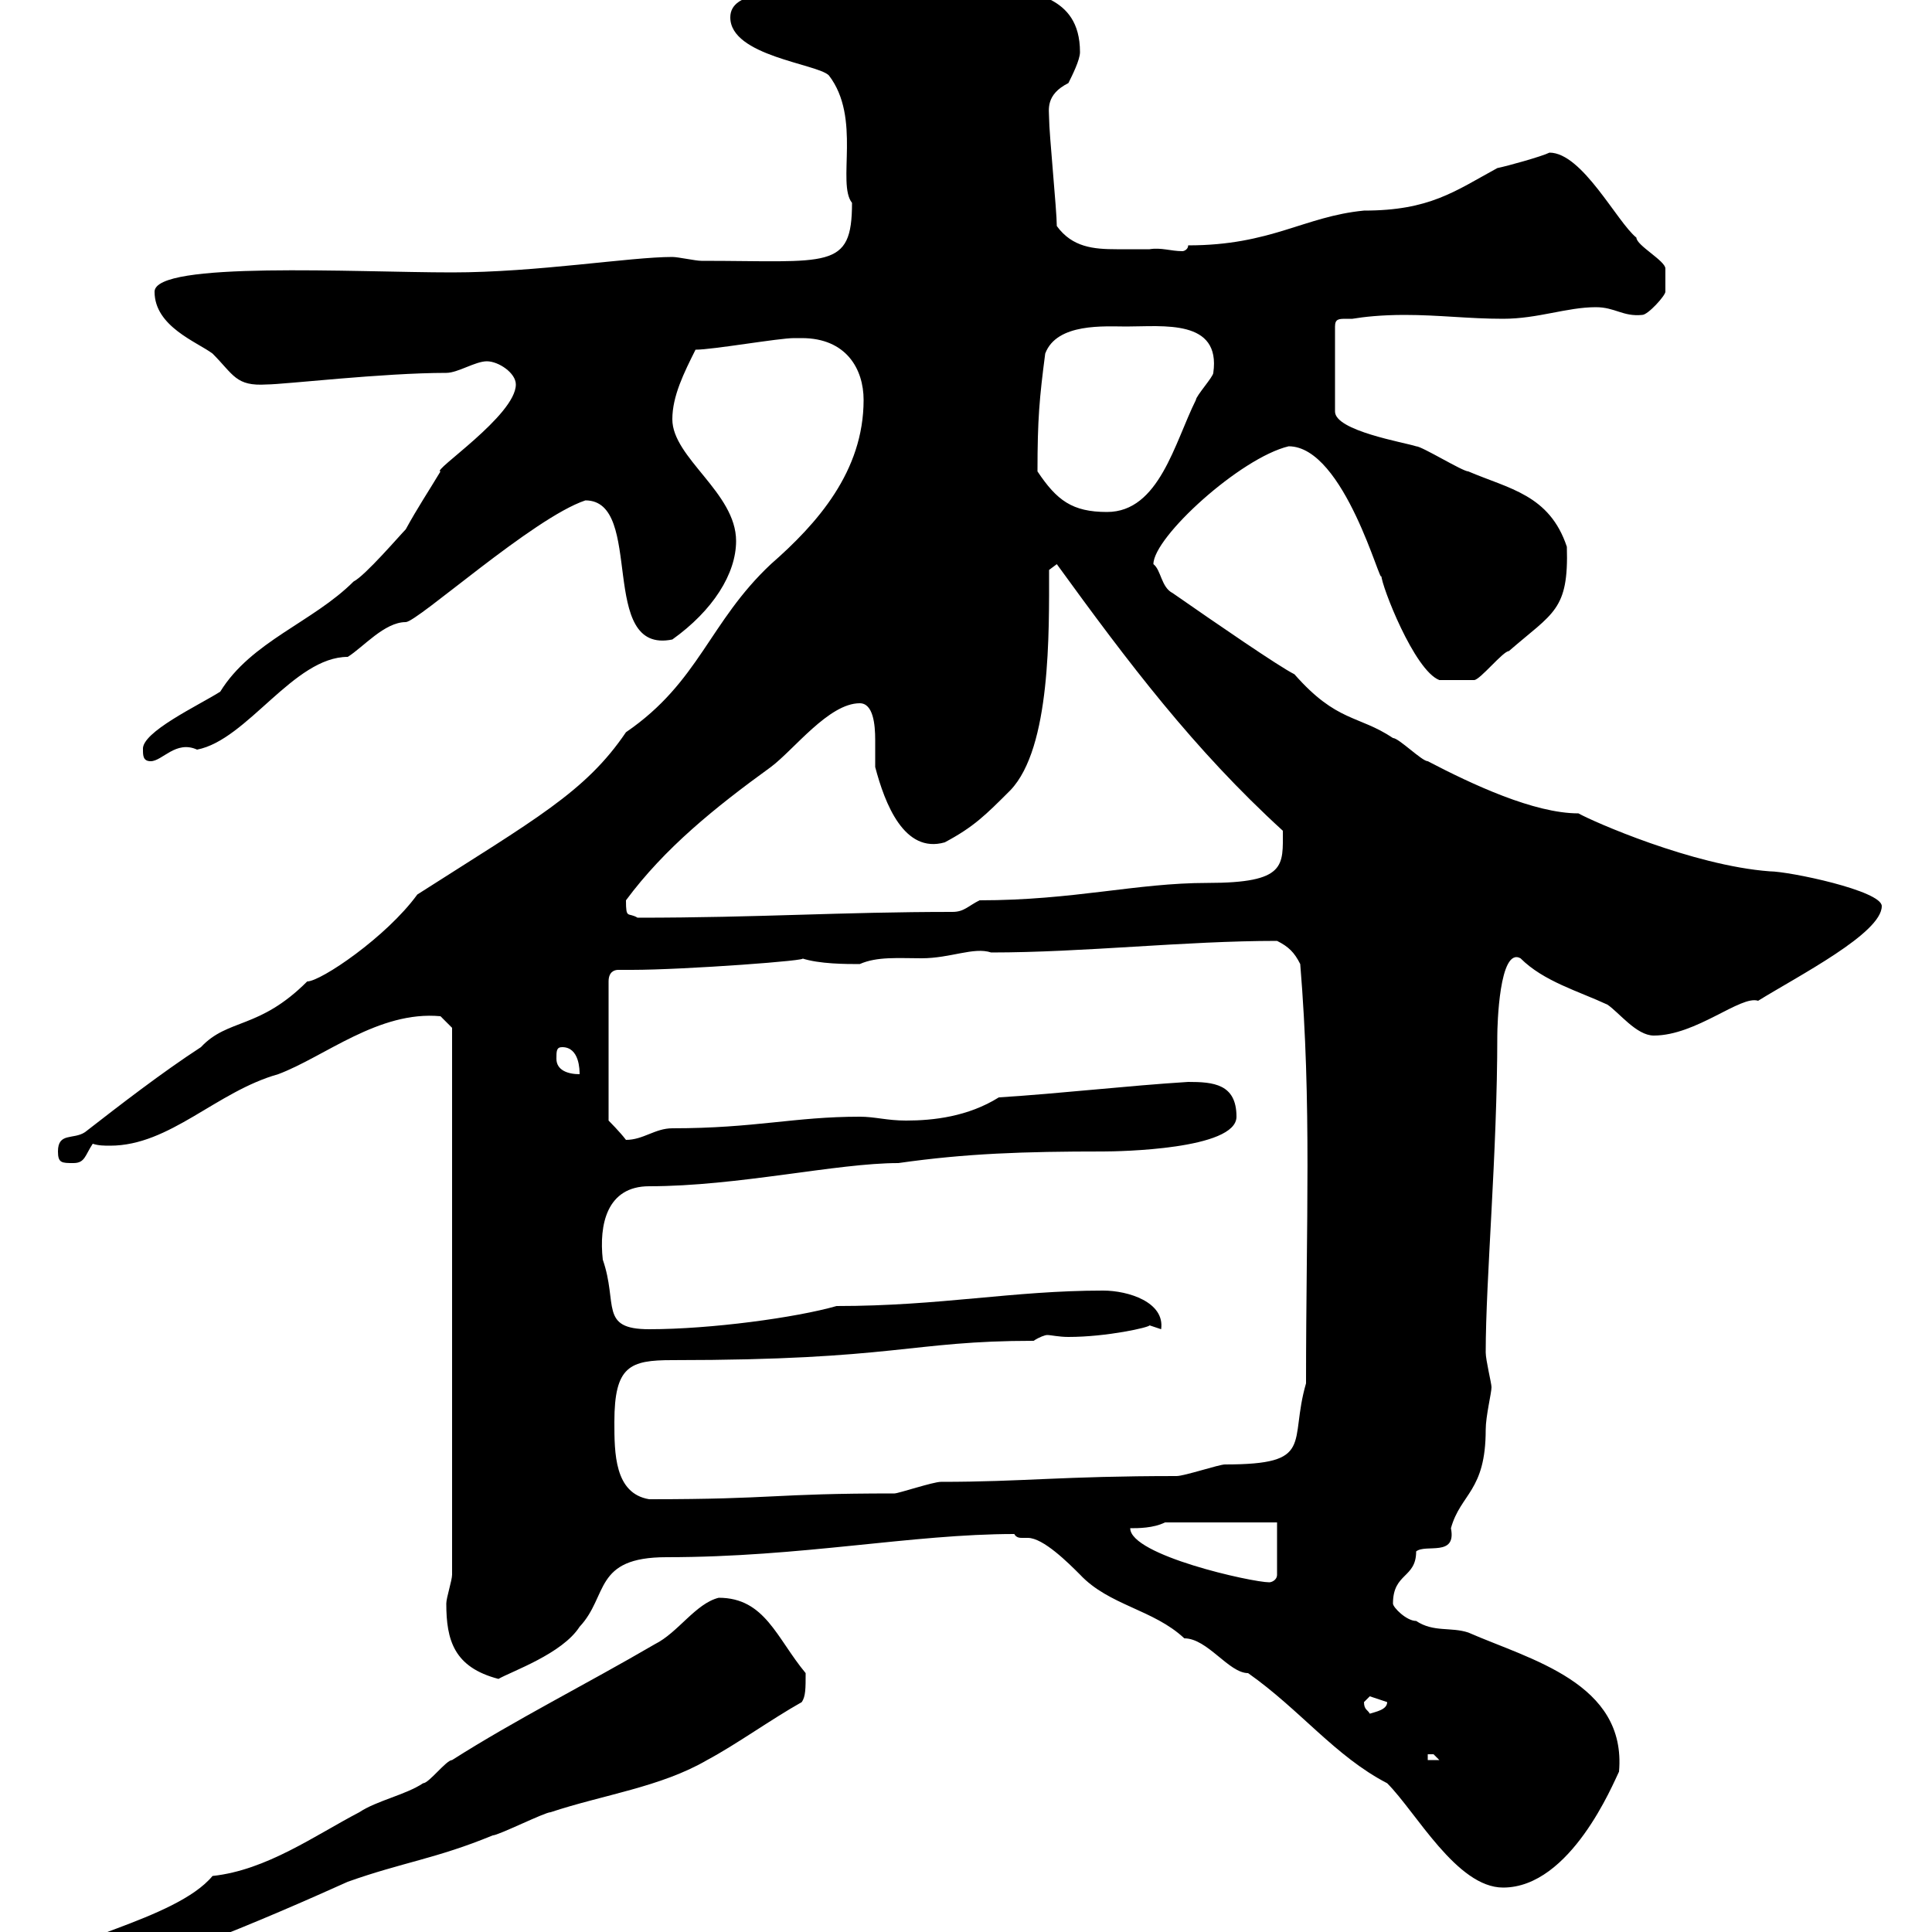 <svg xmlns="http://www.w3.org/2000/svg" xmlns:xlink="http://www.w3.org/1999/xlink" width="300" height="300"><path d="M7.80 304.80C7.80 307.50 9 307.50 10.80 307.50C19.20 307.50 42 297.60 54 292.20C62.40 289.20 67.80 288.60 76.50 285C77.40 285 84.60 281.40 85.50 281.40C93.60 278.70 102.60 277.50 109.80 273.30C114.30 270.90 119.70 267 124.50 264.30C125.10 263.40 125.10 262.20 125.10 259.80C120.60 254.40 118.80 248.10 111.60 248.10C108 249 105.30 253.50 101.70 255.30C90.90 261.60 80.10 267 70.20 273.30C69.30 273.30 66.60 276.90 65.70 276.90C63 278.70 58.50 279.60 55.80 281.40C48.90 285 41.40 290.40 33 291.30C27.30 298.20 7.80 301.50 7.80 304.80ZM157.50 238.20C157.80 238.80 158.40 238.80 158.70 238.80C159 238.80 159.30 238.80 159.60 238.80C162 238.80 165.90 242.70 167.70 244.50C172.20 249.30 179.10 249.90 183.90 254.40C187.50 254.40 190.80 259.80 193.80 259.80C201.90 265.50 207.30 272.70 215.40 276.90C219.90 281.40 226.20 293.10 233.40 293.10C243.90 293.10 250.50 276.90 251.40 275.10C252.60 261.30 237.60 257.70 228 253.50C225.30 252.60 222.60 253.50 219.90 251.70C218.40 251.70 216.30 249.60 216.30 249C216.30 244.20 219.90 245.10 219.90 240.90C221.40 239.70 226.20 241.80 225.30 237.30C226.80 231.90 230.70 231.60 230.70 222C230.70 219.90 231.60 216.30 231.60 215.40C231.60 214.80 230.70 211.20 230.70 210C230.70 198.60 232.50 179.10 232.50 160.80C232.50 159.30 232.80 147 236.10 148.80C239.70 152.40 245.10 153.90 249.60 156C251.40 157.20 254.10 160.80 256.80 160.80C263.40 160.80 270.30 154.50 273 155.40C279.30 151.50 292.20 144.90 292.20 140.70C292.20 138.30 277.80 135.30 274.80 135.30C262.80 134.40 247.20 127.50 245.10 126.30C238.20 126.30 228.60 121.80 221.70 118.20C220.80 118.20 217.20 114.60 216.30 114.60C210.90 111 207.60 112.20 201 104.70C198.60 103.50 189 96.90 182.10 92.10C180.30 91.20 180.30 88.50 179.10 87.60C179.10 83.40 192.60 71.10 200.10 69.30C208.80 69.30 214.50 91.50 214.50 89.40C214.50 90.90 219.60 104.10 223.50 105.60C223.80 105.60 228 105.60 228.90 105.60C229.80 105.60 233.40 101.10 234.30 101.10C241.20 95.10 243.60 94.80 243.30 84.90C240.60 76.80 234.30 75.90 228 73.20C227.10 73.20 220.80 69.30 219.90 69.30C218.10 68.70 207.30 66.90 207.30 63.90L207.30 50.70C207.30 49.50 207.90 49.50 209.10 49.50C209.40 49.50 210 49.50 210 49.50C211.80 49.20 214.50 48.90 218.10 48.90C223.50 48.90 228 49.50 233.40 49.50C238.80 49.50 243.30 47.70 247.80 47.70C250.80 47.70 252 49.20 255 48.90C255.90 48.90 258.60 45.90 258.60 45.30C258.60 44.10 258.60 41.70 258.60 41.70C258.60 40.50 254.10 38.10 254.10 36.90C251.10 34.50 245.70 23.70 240.60 23.70C239.40 24.30 234 25.80 232.50 26.10C225.90 29.70 222 32.70 211.80 32.70C202.50 33.60 197.40 38.10 184.50 38.10C184.50 38.70 183.90 39 183.60 39C181.80 39 180.30 38.40 178.50 38.70C176.70 38.70 174.90 38.70 173.40 38.70C169.80 38.70 166.50 38.40 164.10 35.10C164.10 32.70 162.90 20.70 162.90 18.30C162.90 17.10 162.30 14.70 165.90 12.90C166.50 11.70 167.70 9.30 167.70 8.10C167.70-1.20 159.30-0.60 156.90-2.70C154.80-3.90 150-6.90 146.10-6.30C141.30-6.30 139.80-3.90 134.10-4.50C133.50-4.50 124.50-1.50 123.30-1.50C120.90-0.90 113.40-1.50 113.40 2.70C113.40 8.70 126.90 9.90 128.70 11.70C133.80 18.30 129.90 28.50 132.30 31.50C132.30 42 128.70 40.50 108.90 40.50C108 40.50 105.30 39.90 104.40 39.90C97.80 39.90 83.40 42.30 70.20 42.30C55.20 42.30 24 40.50 24 45.30C24 50.70 30.60 53.10 33 54.90C36.30 58.20 36.60 60 41.40 59.70C44.10 59.70 59.40 57.90 69.30 57.90C71.10 57.90 73.80 56.10 75.60 56.10C77.40 56.10 80.10 57.90 80.10 59.70C80.10 64.50 66.90 73.20 68.40 73.20C66.60 76.20 64.80 78.90 63 82.20C62.10 83.10 56.70 89.40 54.90 90.30C48.60 96.60 39 99.60 34.20 107.40C30.90 109.50 21.90 113.70 22.20 116.40C22.20 117.30 22.20 118.20 23.40 118.20C25.20 118.20 27.30 114.90 30.60 116.40C38.40 114.90 45.60 102 54 102C56.40 100.50 59.70 96.60 63 96.60C64.80 96.60 82.80 80.40 90.90 77.70C100.20 77.70 92.70 101.70 104.40 99.30C110.70 94.80 114.30 89.10 114.30 84C114.30 76.50 104.40 71.10 104.40 65.10C104.40 61.50 106.20 57.90 108 54.30C110.70 54.30 120.90 52.50 123.30 52.50C123.30 52.50 123.30 52.50 124.50 52.50C131.40 52.50 134.10 57.30 134.10 62.10C134.10 73.20 126.90 81.30 119.70 87.60C110.10 96.60 108.60 105.90 97.20 113.70C90.90 123 83.10 127.20 64.80 138.90C60 145.50 49.80 152.40 47.70 152.40C40.20 159.90 35.40 158.10 31.20 162.60C25.20 166.50 18.60 171.60 13.20 175.80C11.40 177 9 175.80 9 178.80C9 180.60 9.60 180.60 11.40 180.60C13.20 180.60 13.20 179.40 14.40 177.60C15.30 177.90 16.20 177.90 17.10 177.90C26.40 177.90 33.60 169.50 43.20 166.80C50.40 164.10 58.80 156.90 68.40 157.80L70.20 159.60L70.20 244.50C70.20 245.40 69.30 248.10 69.30 249C69.30 254.70 70.50 258.90 77.40 260.70C79.50 259.50 87.30 256.80 90 252.60C94.50 247.80 92.10 241.80 103.50 241.80C124.50 241.80 141.60 238.20 157.50 238.20ZM221.70 272.40C221.70 272.40 221.70 272.40 222.60 272.40C222.60 272.40 223.50 273.30 223.50 273.30L221.70 273.30ZM211.80 264.30C211.80 264.30 212.70 263.40 212.70 263.40C212.70 263.40 215.40 264.30 215.40 264.30C215.40 265.50 213.60 265.80 212.70 266.10C212.40 265.50 211.80 265.50 211.80 264.30ZM175.50 237.30C176.70 237.30 179.10 237.30 180.90 236.40L198.30 236.40L198.30 244.50C198.30 245.40 197.40 245.70 197.10 245.70C194.40 245.70 175.50 241.50 175.50 237.30ZM95.40 220.80C95.40 212.10 97.80 211.20 104.40 211.20C139.20 211.20 141.30 208.20 160.50 208.20C161.40 207.60 162.30 207.30 162.60 207.30C163.20 207.30 164.40 207.60 165.90 207.60C171.90 207.60 178.50 206.10 178.50 205.80C178.50 205.80 180.30 206.40 180.30 206.40C180.90 202.20 175.20 200.40 171.30 200.40C157.20 200.40 146.10 202.80 129.90 202.80C123.60 204.60 110.40 206.40 100.80 206.40C93 206.40 96 202.50 93.60 195.60C93 190.20 94.20 184.20 100.80 184.20C114.60 184.20 129.90 180.60 139.50 180.60C150 179.10 159 178.80 171.30 178.80C173.70 178.80 192 178.50 192 173.40C192 168.30 188.40 168 184.50 168C174.90 168.60 164.70 169.80 155.10 170.40C150.30 173.40 144.90 174 140.70 174C137.70 174 135.90 173.40 133.50 173.40C123.30 173.40 117.30 175.20 104.40 175.20C101.70 175.20 99.90 177 97.20 177C96.30 175.80 94.50 174 94.50 174L94.50 152.40C94.50 150.90 95.40 150.60 96 150.60C96.60 150.60 97.50 150.60 98.10 150.60C106.20 150.60 126.60 149.10 124.50 148.80C127.20 149.70 131.40 149.70 133.50 149.70C136.20 148.50 139.50 148.80 143.10 148.80C147.60 148.80 151.20 147 153.90 147.90C168.30 147.90 183.90 146.10 198.30 146.10C200.10 147 201 147.90 201.90 149.70C203.70 171.60 202.80 189.60 202.80 214.80C200.10 224.10 204.30 227.40 190.20 227.40C189.30 227.40 183.90 229.20 182.70 229.20C164.70 229.20 159 230.10 146.10 230.10C144.90 230.10 139.50 231.90 138.90 231.90C119.70 231.90 120.60 232.80 100.80 232.80C95.40 231.90 95.40 225.60 95.40 220.80ZM86.40 164.40C86.40 163.20 86.40 162.60 87.30 162.60C90 162.60 90 166.20 90 166.80C88.20 166.80 86.40 166.20 86.40 164.40ZM97.20 139.80C103.20 131.70 111 125.40 119.70 119.10C123.30 116.40 128.70 109.20 133.50 109.20C135.60 109.20 135.90 112.50 135.90 114.90C135.90 116.70 135.90 118.20 135.90 119.10C137.40 124.80 140.40 132.60 146.70 130.80C151.20 128.40 153 126.60 156.90 122.70C163.20 116.10 162.90 98.10 162.90 88.50C162.90 88.50 164.10 87.60 164.10 87.60C175.20 102.90 185.40 116.40 199.20 129C199.20 134.40 199.80 137.10 187.50 137.10C176.40 137.10 166.80 139.80 152.10 139.80C150.30 140.70 149.70 141.60 147.90 141.60C130.50 141.60 117.90 142.50 99 142.50C97.50 141.60 97.20 142.80 97.20 139.80ZM161.10 73.20C161.10 65.10 161.40 61.80 162.30 54.90C164.10 50.10 171.60 50.70 174.90 50.70C180.60 50.70 189.60 49.50 188.40 57.90C188.40 58.50 185.70 61.50 185.70 62.10C182.40 68.70 180 79.50 171.90 79.50C166.50 79.50 164.10 77.70 161.10 73.20Z"/></svg>